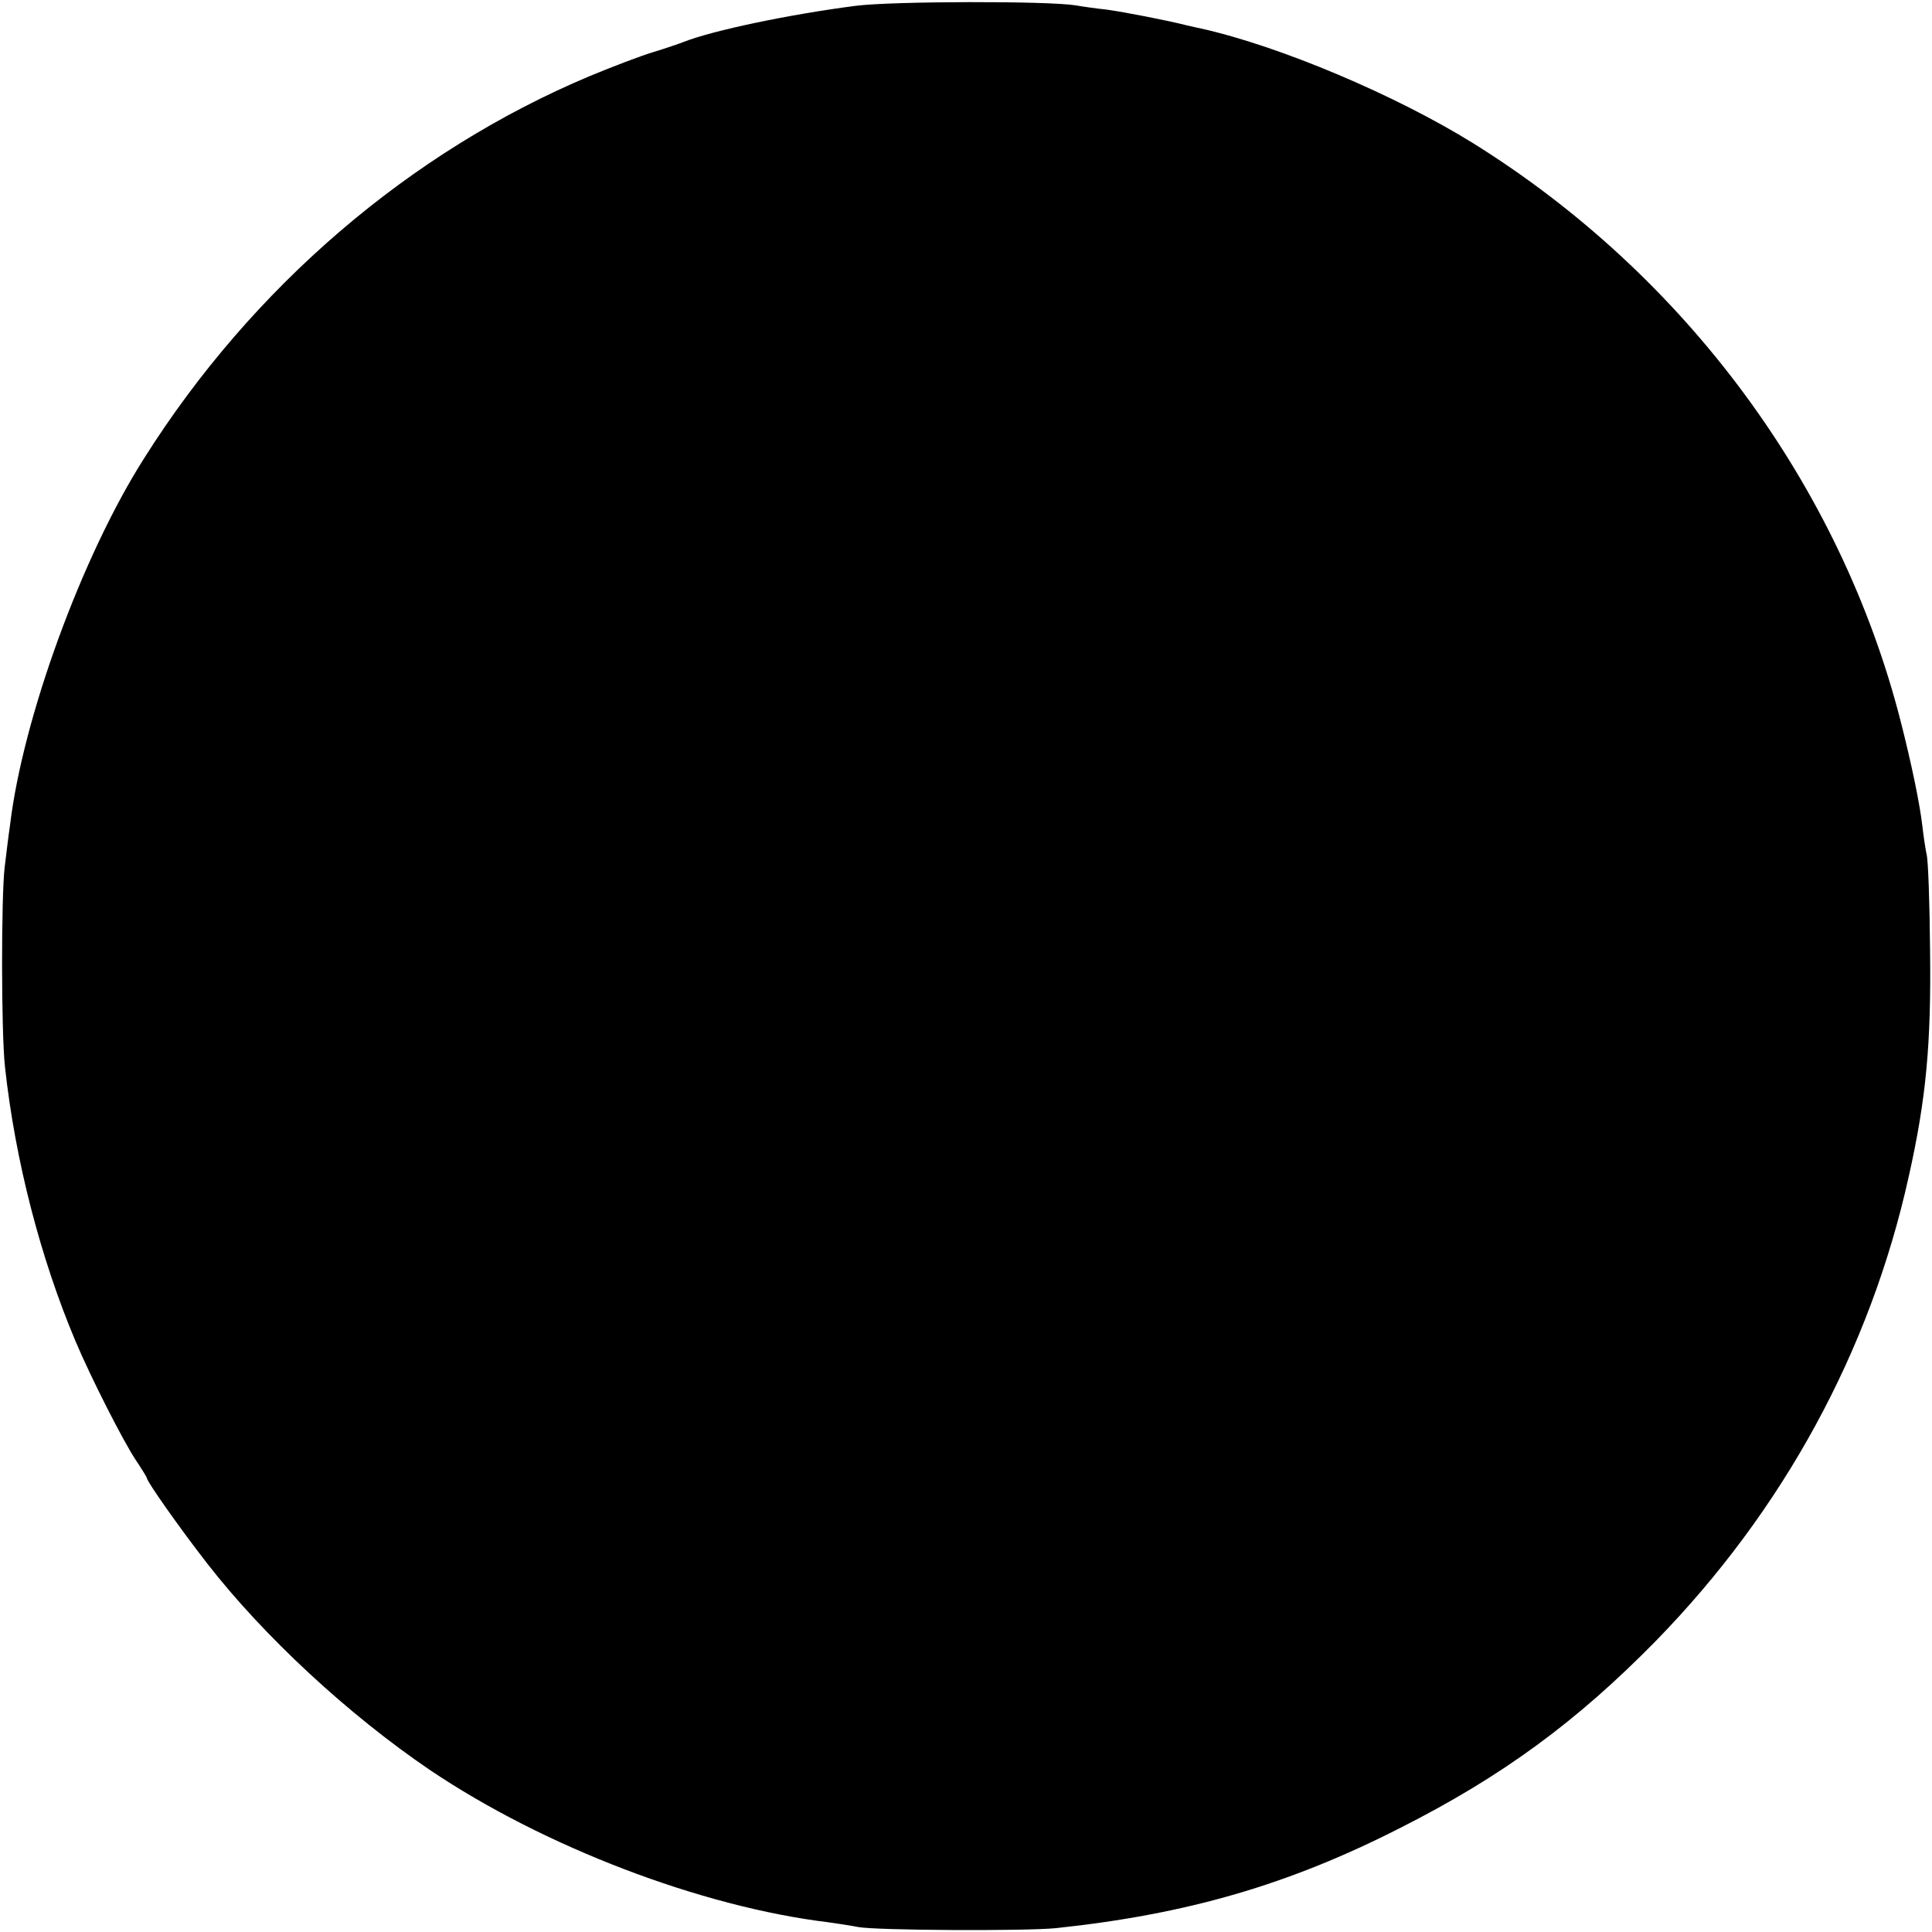 <?xml version="1.0" standalone="no"?>
<!DOCTYPE svg PUBLIC "-//W3C//DTD SVG 20010904//EN"
 "http://www.w3.org/TR/2001/REC-SVG-20010904/DTD/svg10.dtd">
<svg version="1.0" xmlns="http://www.w3.org/2000/svg"
 width="500pt" height="500pt" viewBox="0 0 500 500"
 preserveAspectRatio="xMidYMid meet">
<g transform="translate(0,500) scale(0.1,-0.1)"
fill="#000000" stroke="none">
<path d="M2215 4985 c-171 -22 -372 -64 -447 -94 -13 -5 -48 -17 -78 -26 -30
-9 -104 -37 -164 -62 -464 -195 -873 -545 -1153 -989 -161 -253 -314 -673
-347 -949 -4 -27 -10 -77 -14 -110 -9 -77 -9 -429 1 -517 26 -239 91 -492 182
-708 40 -95 123 -258 156 -308 16 -24 29 -45 29 -47 0 -9 86 -131 156 -221
147 -189 365 -391 577 -535 294 -198 701 -354 1032 -394 28 -4 61 -9 75 -12
45 -9 433 -11 513 -3 339 36 602 112 892 260 263 133 456 275 660 483 329 337
555 750 655 1203 45 201 58 343 55 584 -1 124 -5 236 -9 249 -3 14 -8 47 -11
74 -7 59 -28 160 -56 270 -156 611 -557 1154 -1106 1496 -201 125 -502 252
-704 297 -10 2 -27 6 -36 8 -55 14 -165 35 -208 41 -28 3 -64 8 -80 11 -73 12
-476 11 -570 -1z"/>
</g>
</svg>
